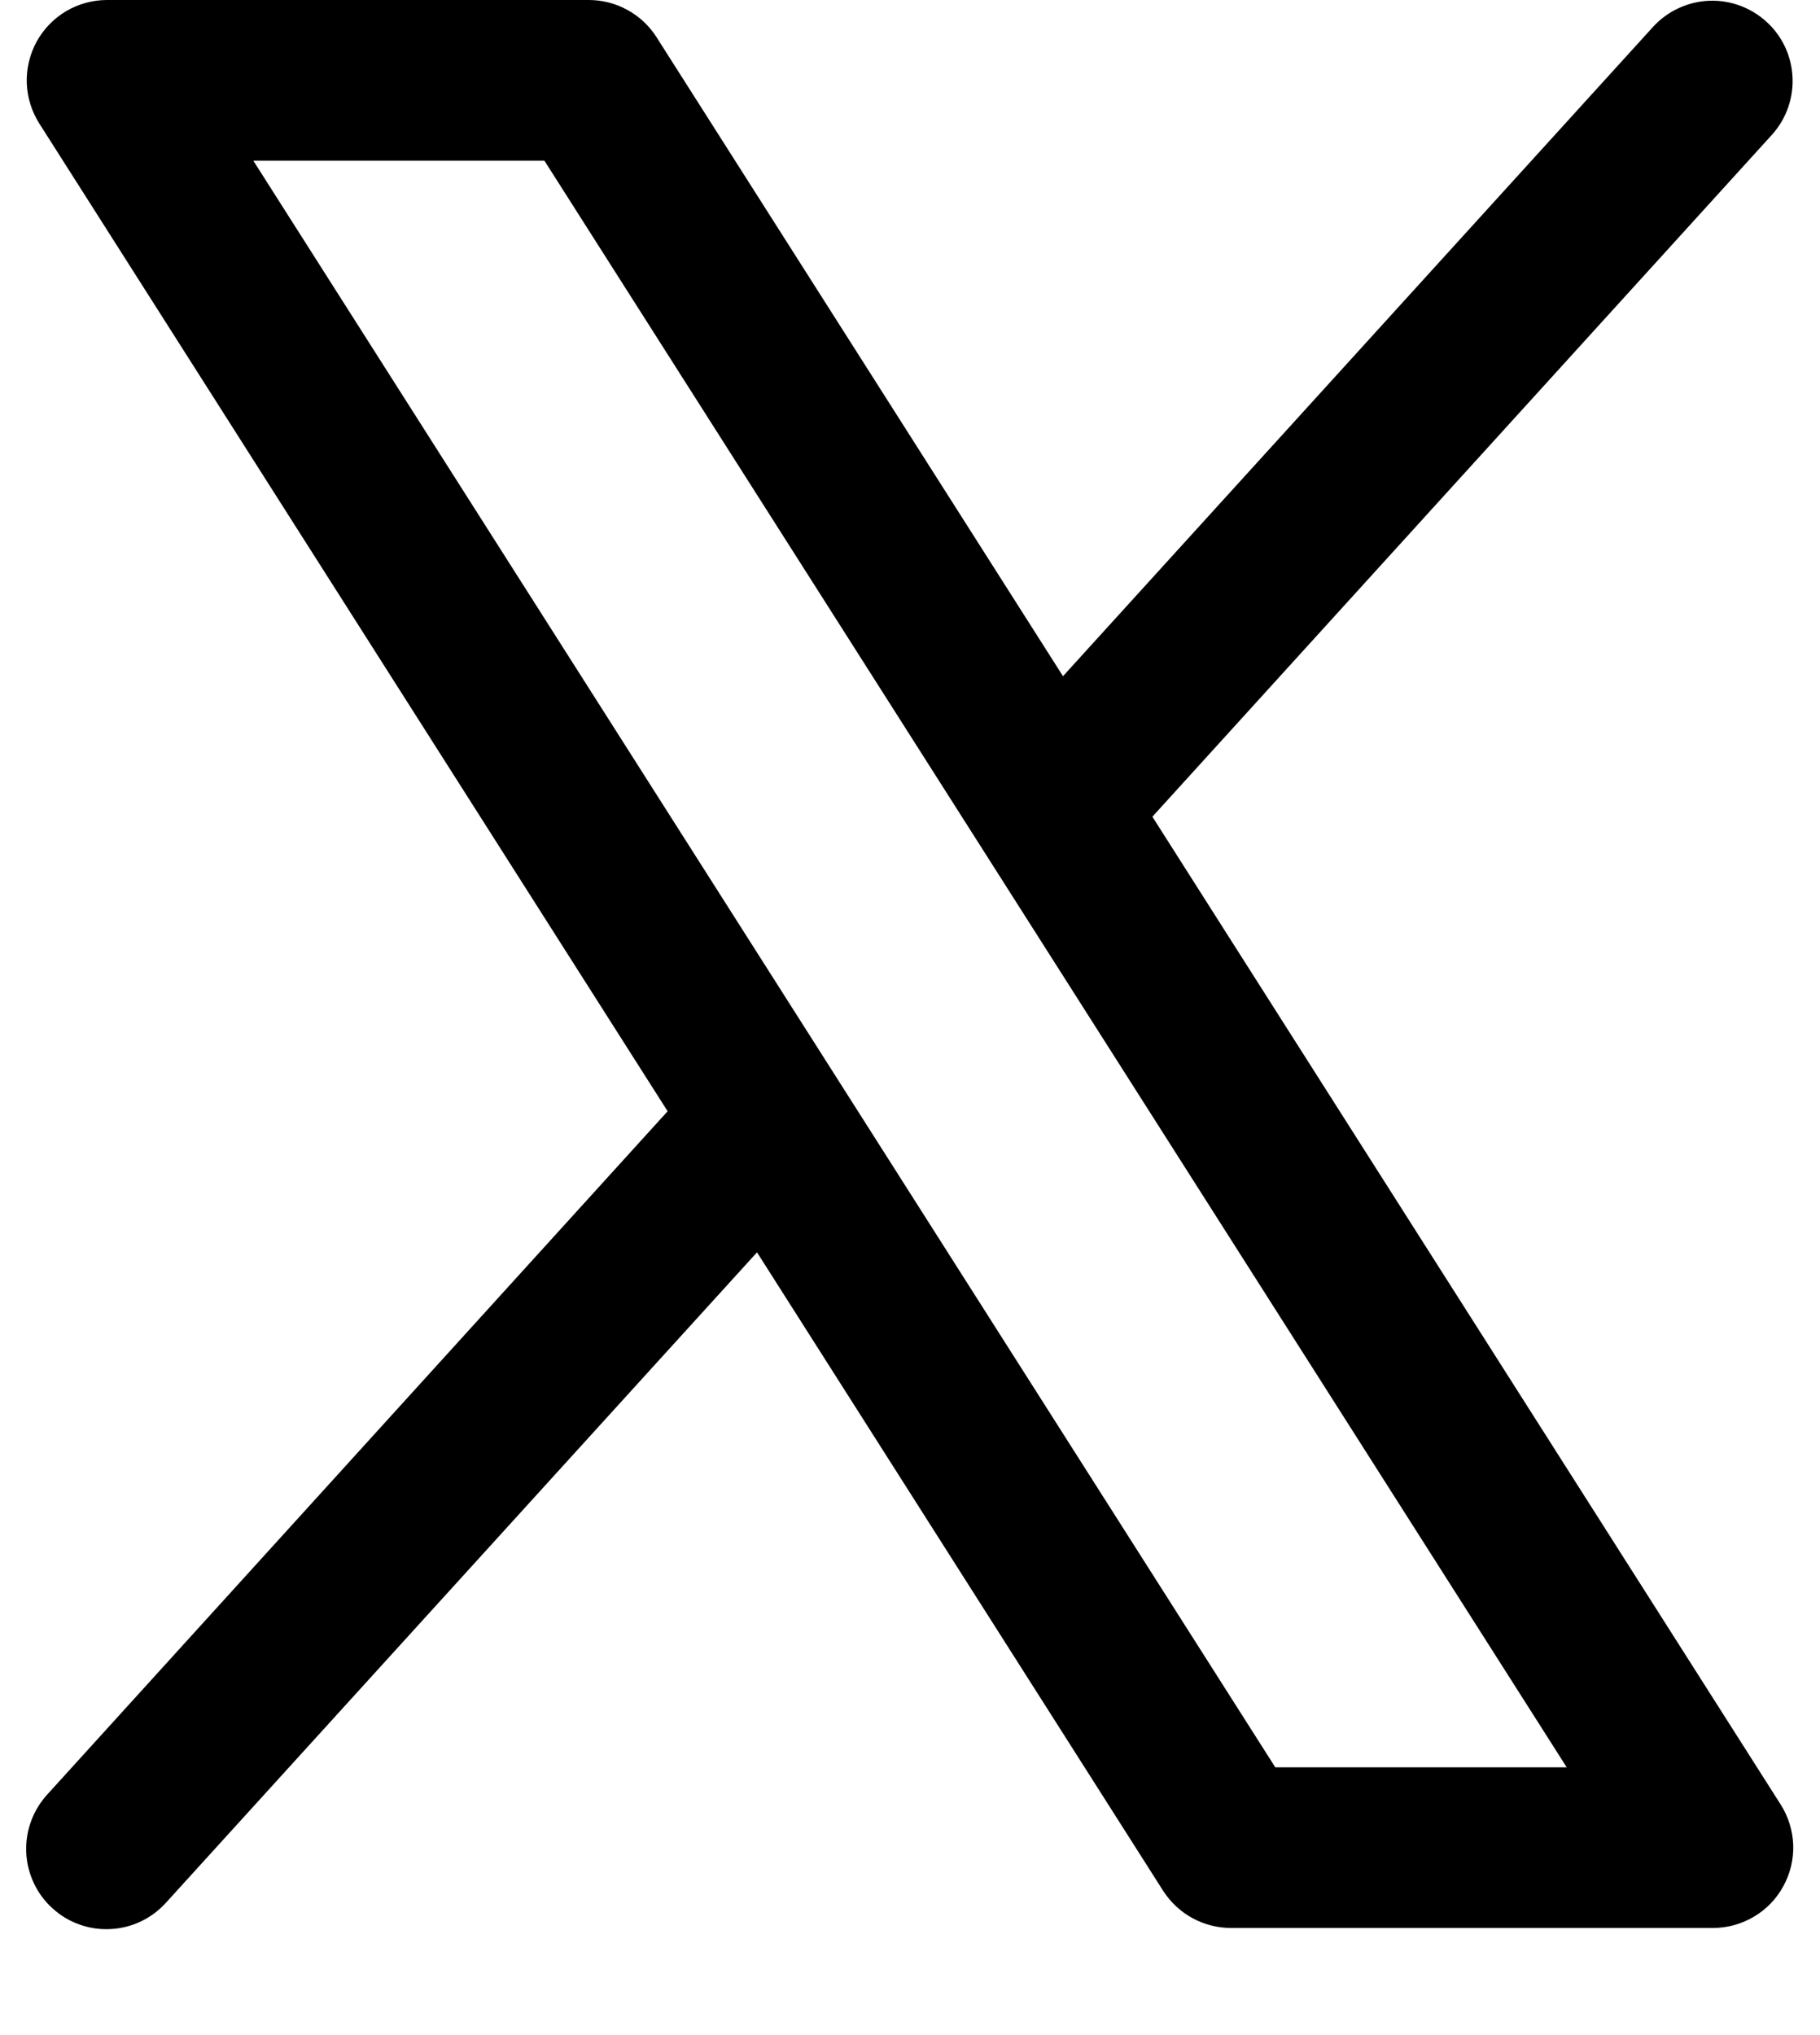 <svg width="17" height="19" viewBox="0 0 17 19" fill="none" xmlns="http://www.w3.org/2000/svg">
<path d="M16.633 16.848L10.764 7.625L16.555 1.254C16.686 1.107 16.754 0.913 16.743 0.716C16.733 0.519 16.645 0.334 16.499 0.202C16.352 0.069 16.16 -0.001 15.963 0.007C15.766 0.016 15.58 0.101 15.445 0.246L9.929 6.313L6.133 0.348C6.065 0.241 5.972 0.154 5.861 0.093C5.751 0.032 5.626 3.91221e-05 5.5 8.87202e-08H1C0.866 -6.53095e-05 0.734 0.036 0.618 0.104C0.502 0.173 0.407 0.271 0.342 0.389C0.278 0.507 0.246 0.64 0.25 0.775C0.255 0.909 0.295 1.04 0.367 1.153L6.236 10.375L0.445 16.75C0.378 16.823 0.325 16.908 0.291 17.001C0.256 17.095 0.241 17.194 0.245 17.293C0.249 17.392 0.273 17.489 0.315 17.579C0.357 17.669 0.416 17.75 0.49 17.816C0.563 17.883 0.649 17.935 0.743 17.968C0.836 18.001 0.935 18.016 1.034 18.01C1.134 18.005 1.231 17.98 1.32 17.937C1.409 17.894 1.489 17.833 1.555 17.759L7.071 11.692L10.867 17.657C10.936 17.762 11.029 17.849 11.14 17.909C11.251 17.969 11.374 18 11.5 18H16C16.134 18 16.266 17.964 16.382 17.895C16.498 17.827 16.593 17.729 16.657 17.611C16.722 17.493 16.754 17.36 16.75 17.226C16.745 17.092 16.705 16.961 16.633 16.848ZM11.912 16.5L2.366 1.5H5.085L14.634 16.5H11.912Z" fill="black"/>
</svg>
